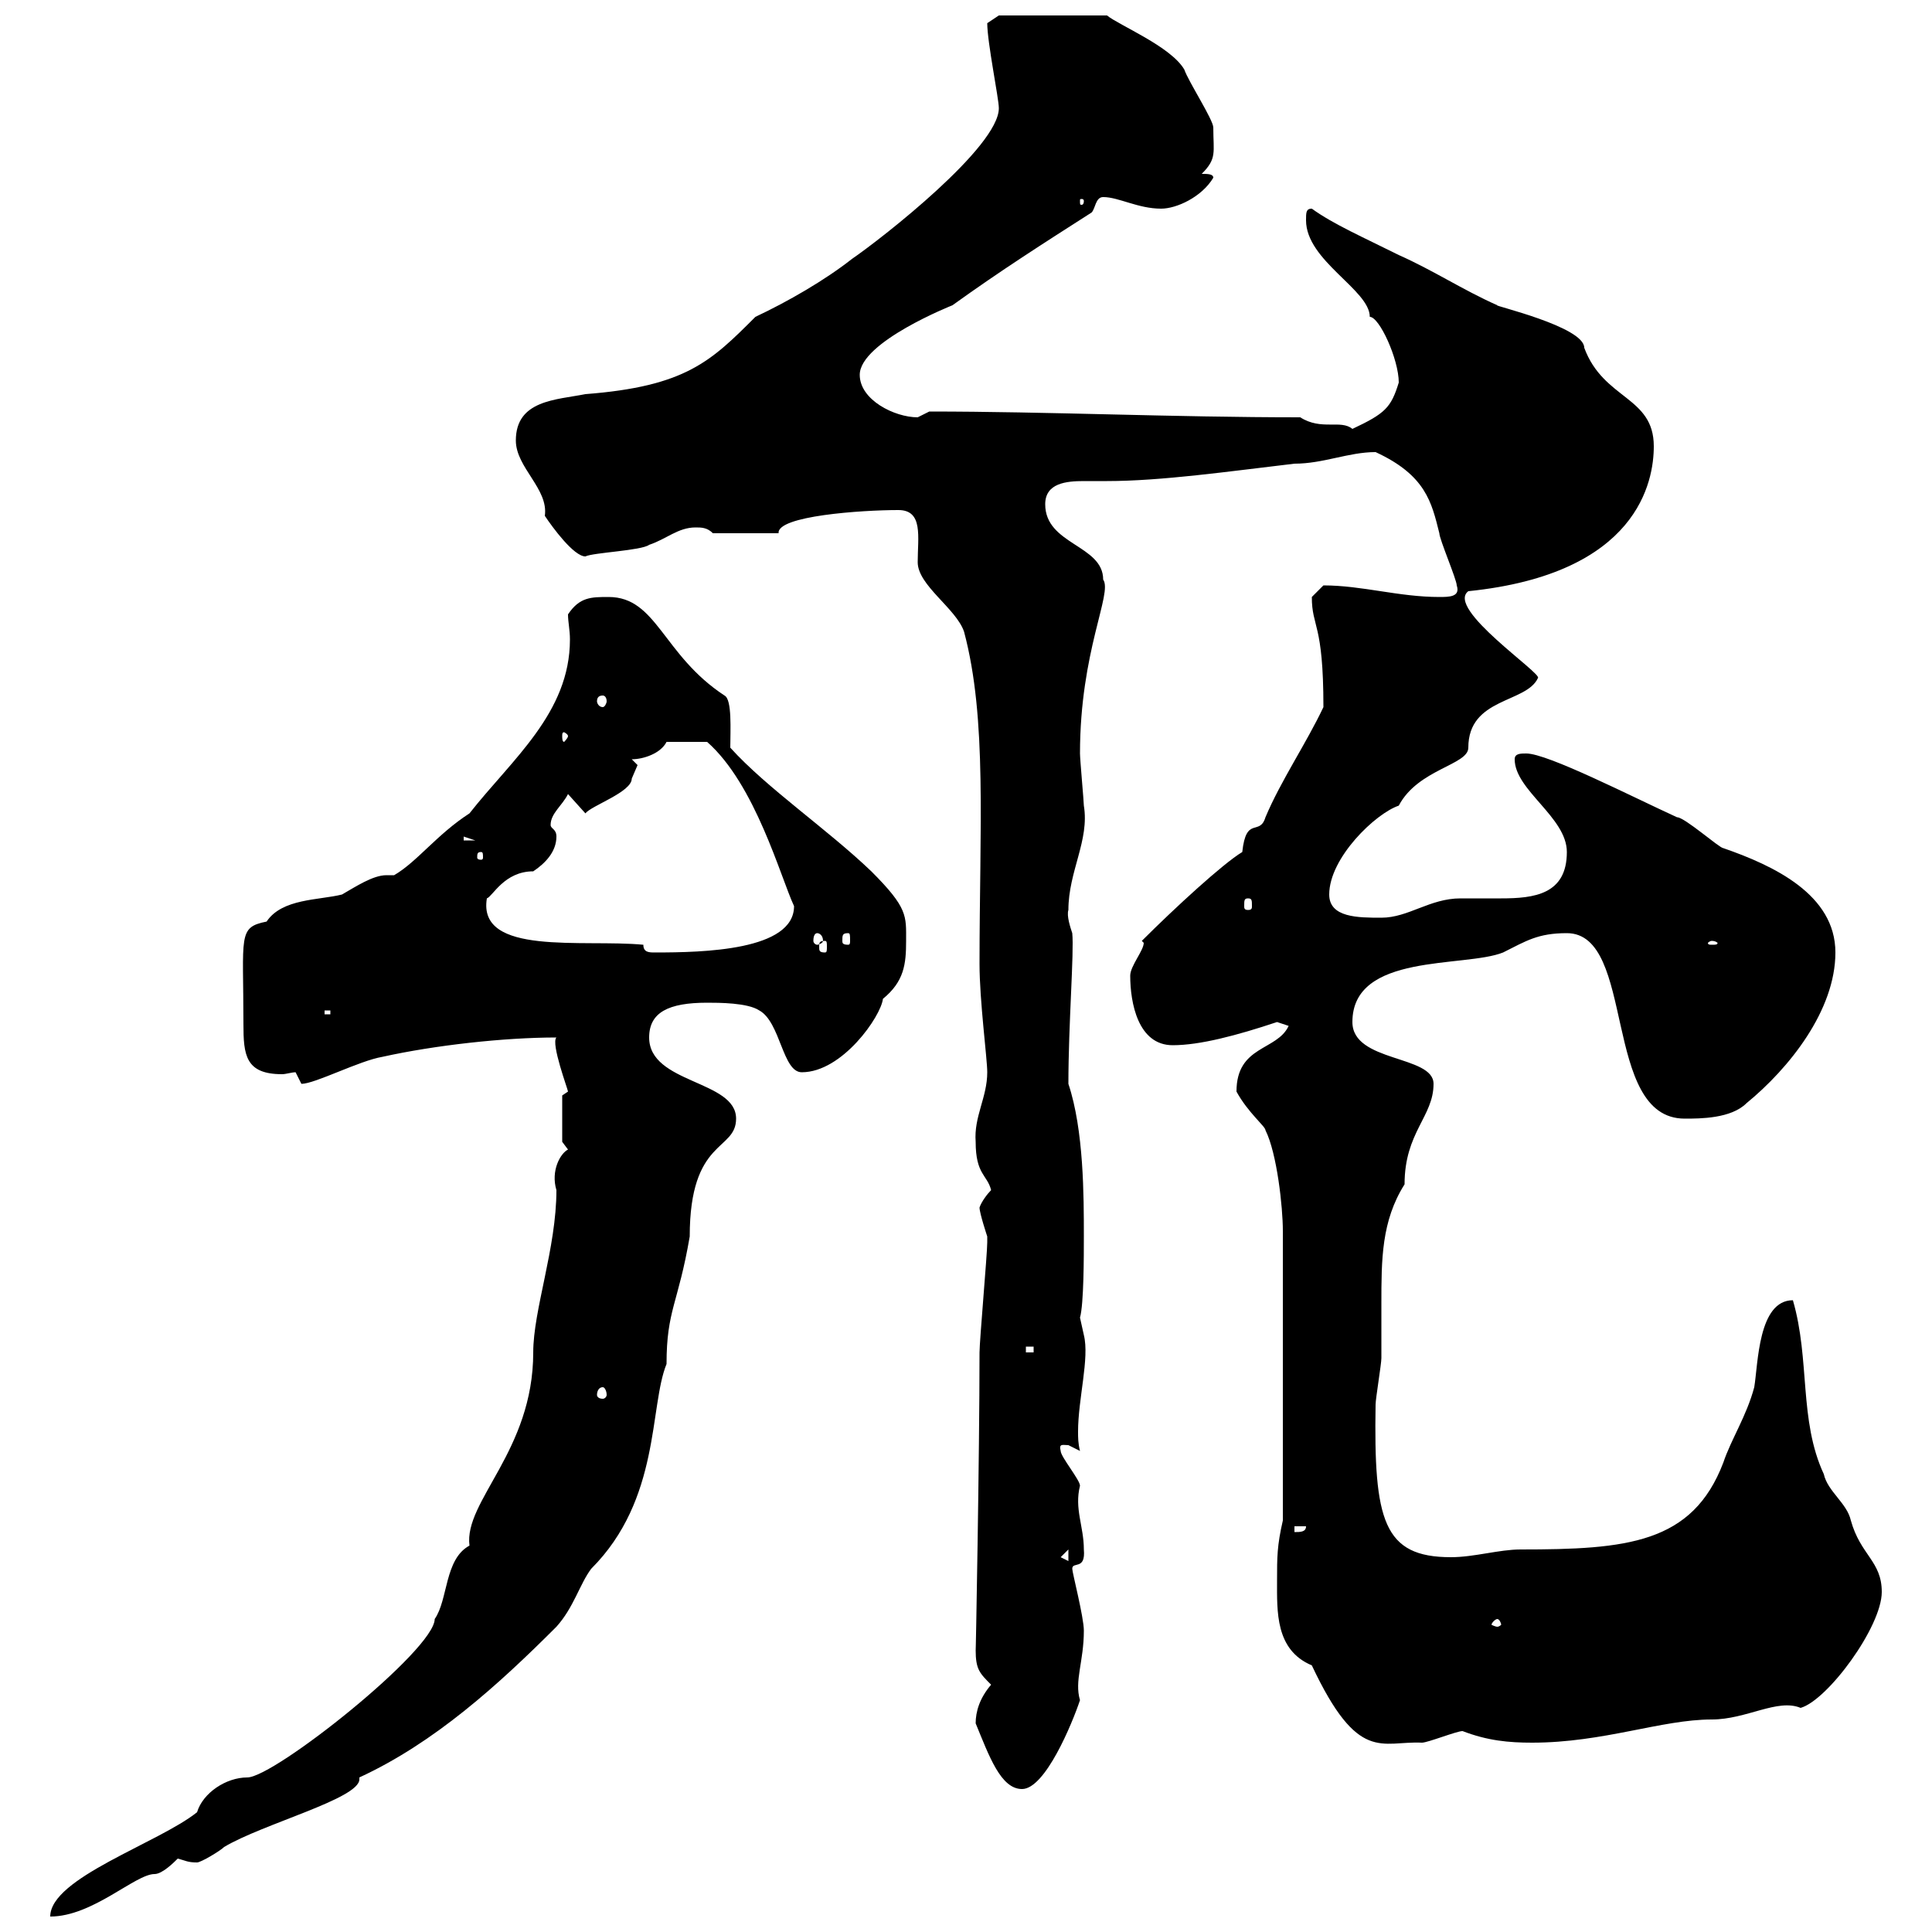 <svg xmlns="http://www.w3.org/2000/svg" xmlns:xlink="http://www.w3.org/1999/xlink" width="300" height="300"><path d="M88.20 178.50C87 179.10 85.50 181.80 86.40 184.80C86.40 193.80 82.80 203.40 82.80 210C82.80 225.30 72 233.10 72.90 240C69 242.10 69.60 248.40 67.50 251.40C67.50 256.20 42.60 276 38.40 276C35.10 276 31.50 278.40 30.60 281.40C24.60 286.20 7.80 291.60 7.80 297.60C14.40 297.60 21 291 24 291C25.20 291 27 289.20 27.60 288.60C28.80 288.90 29.10 289.20 30.60 289.20C31.20 289.20 34.20 287.40 34.80 286.80C40.80 283.20 55.80 279.30 55.80 276.30C55.80 276.30 55.80 276 55.80 276C67.50 270.60 77.40 261.60 86.40 252.60C89.10 249.60 90 246 91.80 243.60C102.60 232.80 100.80 218.40 103.50 211.80C103.50 203.40 105.30 202.50 107.10 192C107.10 176.70 114.30 178.80 114.30 173.70C114.30 167.70 100.80 168.30 100.80 161.10C100.80 157.20 103.80 155.70 109.80 155.70C111.60 155.70 116.10 155.70 117.90 156.90C121.20 158.70 121.50 166.50 124.50 166.50C130.80 166.50 136.80 157.80 137.10 155.10C140.40 152.40 140.70 149.70 140.70 146.10C140.70 142.20 141 141 135.30 135.30C128.40 128.70 119.10 122.40 113.40 116.10C113.40 113.40 113.70 108.60 112.50 108C102.90 101.70 102 92.70 94.50 92.70C91.80 92.70 90 92.70 88.20 95.40C88.20 96.60 88.50 97.80 88.50 99.30C88.50 110.70 79.50 117.90 72.90 126.30C67.80 129.60 64.80 133.80 61.20 135.90C60.60 135.90 60.30 135.90 60 135.90C57.90 135.90 55.20 137.70 53.10 138.90C49.50 139.80 43.80 139.50 41.40 143.10C36.90 144 37.80 145.20 37.80 159C37.80 163.80 38.10 166.80 43.80 166.80C44.40 166.80 45.30 166.50 45.90 166.50C45.90 166.50 46.80 168.30 46.80 168.30C48.90 168.30 55.80 164.70 59.40 164.10C67.50 162.30 78.30 161.10 86.40 161.10C85.50 162 88.20 169.20 88.20 169.50C88.20 169.50 87.30 170.10 87.30 170.10L87.30 177.30ZM151.50 267.60C153.60 272.70 155.40 277.80 158.70 277.80C162.30 277.80 166.50 267.60 167.70 264C166.80 261 168.30 258 168.30 253.20C168.30 251.10 166.50 244.20 166.50 243.60C166.50 242.40 168.60 243.90 168.30 240.60C168.30 237 166.80 234.30 167.70 230.70C167.70 229.80 164.70 226.20 164.70 225.30C164.40 224.10 165 224.40 165.90 224.40C165.90 224.40 167.70 225.30 167.70 225.30C167.40 224.10 167.40 223.20 167.40 222.30C167.40 217.20 169.20 210.90 168.30 207.30C168.30 207.30 167.70 204.60 167.70 204.60C168.30 202.50 168.30 195 168.30 192C168.30 185.70 168.30 175.50 165.90 168.30C165.90 159 166.80 147.90 166.50 144.90C166.20 144 165.60 142.20 165.90 141.30C165.90 135.30 169.20 130.50 168.30 125.10C168.30 124.50 167.70 117.90 167.70 117C167.70 101.10 172.80 92.10 171.30 90C171.30 84.60 162.30 84.60 162.30 78.30C162.30 75 165.60 74.70 168.30 74.70C169.80 74.70 171.30 74.70 171.90 74.70C180.30 74.70 190.80 73.20 201 72C205.50 72 209.40 70.20 213.60 70.20C221.40 73.80 222.30 78 223.50 82.80C223.50 83.70 226.20 90 226.20 90.90C226.80 92.70 225 92.70 223.50 92.70C217.20 92.70 211.50 90.90 205.50 90.90C205.50 90.90 203.70 92.70 203.70 92.70C203.70 97.50 205.50 96.60 205.50 109.80C202.80 115.50 198.90 121.20 196.50 126.90C195.60 129.90 193.50 126.60 192.90 132.30C189.90 134.10 182.40 141 177.30 146.10C177.30 146.10 177.60 146.40 177.60 146.40C177.60 147.60 175.50 150 175.50 151.50C175.50 155.70 176.70 162.30 182.10 162.30C186.30 162.30 192 160.80 198.30 158.70C198.30 158.70 200.10 159.30 200.10 159.30C198.30 163.20 192 162.30 192 169.50C193.80 172.80 196.50 174.90 196.50 175.50C198.30 179.10 199.20 187.50 199.20 191.10L199.20 236.10C198.30 240 198.30 241.80 198.30 245.40C198.30 250.20 198 256.20 203.70 258.60C210.90 273.90 214.50 270.30 220.80 270.60C221.70 270.60 226.20 268.80 227.10 268.80C231 270.30 234.30 270.60 237.90 270.60C249 270.60 258 267 265.80 267C271.20 267 276 263.70 279.60 265.20C283.80 264 292.20 252.60 292.20 247.20C292.20 242.40 288.90 241.50 287.40 236.10C286.80 233.40 283.80 231.60 283.20 228.90C279.30 220.50 281.10 211.20 278.40 201.90C273 201.90 273 211.80 272.40 215.40C271.20 219.90 268.80 223.50 267.60 227.10C262.80 239.70 252.60 240.60 236.10 240.60C232.80 240.60 228.90 241.80 225.30 241.80C214.80 241.80 213.30 236.10 213.60 218.10C213.60 217.20 214.50 211.80 214.50 210.90C214.50 208.20 214.50 205.50 214.50 202.50C214.50 195.60 214.50 189.60 218.10 183.90C218.10 175.80 222.60 173.40 222.60 168.30C222.60 163.80 210 165 210 158.70C210 147.90 227.40 150.30 233.40 147.90C237 146.10 238.80 144.90 243.30 144.90C254.10 144.90 248.70 173.70 261.60 173.70C264 173.70 268.80 173.70 271.20 171.30C277.80 165.90 285 156.90 285 147.90C285 138.90 275.40 134.40 267.60 131.70C267 131.70 261.60 126.90 260.40 126.90C253.20 123.60 240.30 117 237 117C236.10 117 235.20 117 235.20 117.90C235.20 122.70 243.30 126.90 243.30 132.30C243.30 138.90 238.20 139.50 233.10 139.50C231 139.50 228.60 139.50 226.80 139.50C222 139.50 218.70 142.50 214.50 142.50C210.90 142.50 206.40 142.50 206.40 138.90C206.40 133.20 213.60 126.30 217.20 125.10C220.20 119.40 228 118.80 228 116.10C228 108.30 237 109.20 238.80 105.30C239.70 104.70 224.40 94.50 228 91.80C254.40 89.10 256.80 74.70 256.80 69.30C256.80 61.50 249 62.10 246 54C246 50.70 231.60 47.40 232.50 47.40C227.10 45 222.60 42 217.20 39.60C211.80 36.90 207 34.80 203.70 32.40C202.80 32.40 202.80 33 202.80 34.20C202.80 40.50 212.70 45 212.70 49.20C214.20 49.20 217.20 55.80 217.20 59.40C216 63.30 215.10 64.20 210 66.60C208.20 65.10 205.20 66.90 201.90 64.80C182.10 64.80 162.60 63.90 144.30 63.90C144.30 63.90 142.50 64.80 142.50 64.80C138.90 64.80 133.50 62.10 133.50 58.20C133.50 53.10 147.90 47.40 147.90 47.40C155.40 42 162 37.80 169.50 33C170.10 32.40 170.10 30.60 171.30 30.60C173.70 30.60 176.70 32.40 180.30 32.40C182.70 32.40 186.60 30.60 188.40 27.60C188.40 27 187.50 27 186.60 27C189 24.60 188.40 23.70 188.40 19.80C188.40 18.60 184.50 12.60 183.90 10.80C181.80 7.20 173.70 3.90 171.90 2.40L155.10 2.40C155.10 2.40 153.30 3.60 153.30 3.60C153.30 6.60 155.10 15.30 155.10 16.80C155.10 22.80 137.10 36.90 132.30 40.20C128.10 43.50 122.40 46.80 117.30 49.20C110.40 56.10 106.50 60 90.90 61.20C86.40 62.10 80.10 62.10 80.10 68.40C80.10 72.60 85.20 75.90 84.60 80.10C85.80 81.90 89.10 86.40 90.90 86.40C92.10 85.80 99.60 85.50 100.80 84.60C103.50 83.70 105.30 81.90 108 81.90C108.90 81.90 109.80 81.90 110.70 82.80L120.90 82.80C120.60 80.10 133.80 79.20 139.50 79.20C143.40 79.20 142.50 83.40 142.50 87.30C142.50 90.90 148.50 94.50 149.70 98.10C153.30 111.60 152.10 128.40 152.10 149.70C152.10 155.40 153.30 164.40 153.30 166.50C153.30 170.40 151.20 173.40 151.50 177.30C151.50 182.40 153.30 182.40 153.90 184.80C153.30 185.40 152.40 186.60 152.10 187.50C152.10 188.40 153.30 192 153.30 192C153.30 192.90 153.30 192.90 153.30 192.90C153.30 194.70 152.10 208.20 152.10 210C152.10 225.90 151.50 258 151.50 256.20C151.50 259.20 152.10 259.80 153.90 261.60C152.10 263.70 151.50 265.80 151.50 267.60ZM232.50 251.40C232.80 251.40 233.10 252 233.10 252.30C233.10 252.30 232.80 252.60 232.50 252.60C232.20 252.60 231.60 252.30 231.60 252.30C231.60 252 232.20 251.40 232.50 251.40ZM164.70 241.80L165.90 240.60L165.90 242.40ZM201 237L202.80 237C202.80 237.90 201.90 237.90 201 237.90ZM93.60 215.40C93.90 215.40 94.20 216 94.20 216.60C94.20 216.90 93.90 217.20 93.60 217.20C93 217.20 92.70 216.90 92.70 216.60C92.70 216 93 215.40 93.60 215.40ZM159.30 209.10L160.50 209.10L160.50 210L159.30 210ZM50.40 156.90L51.30 156.90L51.30 157.50L50.40 157.50ZM99.90 146.70C90.60 145.80 74.10 148.50 75.60 139.50C76.50 139.20 78.30 135.30 82.80 135.30C84.60 134.10 86.40 132.30 86.40 129.90C86.40 128.70 85.50 128.70 85.50 128.10C85.50 126.30 87.30 125.10 88.20 123.30L90.90 126.30C91.80 125.10 98.10 123 98.10 120.90C98.10 120.90 99 118.80 99 118.80C99 118.80 98.10 117.90 98.10 117.90C99.90 117.90 102.60 117 103.50 115.20L109.80 115.20C117.30 121.80 121.20 136.20 123.30 140.70C123.30 147.60 109.20 147.90 101.70 147.90C100.80 147.90 99.90 147.90 99.90 146.70ZM128.10 146.10C128.40 146.10 128.40 146.40 128.40 147C128.40 147.60 128.40 147.90 128.10 147.90C127.20 147.90 127.20 147.60 127.20 147C127.20 146.40 127.20 146.10 128.10 146.10ZM265.80 146.10C266.40 146.10 266.70 146.40 266.70 146.40C266.70 146.70 266.40 146.70 265.80 146.70C265.50 146.70 265.20 146.70 265.20 146.40C265.20 146.40 265.50 146.10 265.80 146.10ZM126.90 144.90C127.20 144.90 127.80 145.20 127.80 146.10C127.80 146.40 127.20 146.70 126.90 146.70C126.60 146.70 126.30 146.40 126.30 146.10C126.30 145.20 126.60 144.90 126.90 144.90ZM131.70 144.90C132 144.90 132 145.20 132 146.10C132 146.40 132 146.70 131.70 146.70C130.80 146.70 130.80 146.40 130.80 146.10C130.80 145.20 130.80 144.90 131.70 144.90ZM193.80 139.50C194.40 139.50 194.40 139.80 194.40 140.70C194.40 141 194.40 141.30 193.80 141.30C193.20 141.30 193.20 141 193.20 140.70C193.20 139.80 193.20 139.50 193.80 139.50ZM74.70 132.30C75 132.30 75 132.60 75 133.20C75 133.20 75 133.50 74.70 133.50C74.10 133.50 74.10 133.20 74.10 133.20C74.10 132.60 74.10 132.30 74.70 132.30ZM72 129.90L73.80 130.50L72 130.50ZM88.20 114.30C88.20 114.60 87.60 115.20 87.60 115.20C87.30 115.20 87.30 114.60 87.30 114.30C87.30 114 87.30 113.70 87.60 113.70C87.60 113.70 88.20 114 88.20 114.30ZM93.60 108C93.90 108 94.20 108.30 94.20 108.90C94.20 109.20 93.90 109.80 93.60 109.80C93 109.80 92.70 109.20 92.70 108.90C92.70 108.30 93 108 93.60 108ZM168.30 31.20C168.30 31.80 168 31.80 168 31.80C167.70 31.80 167.70 31.80 167.70 31.20C167.70 30.90 167.70 30.90 168 30.90C168 30.90 168.30 30.90 168.30 31.20Z"/></svg>